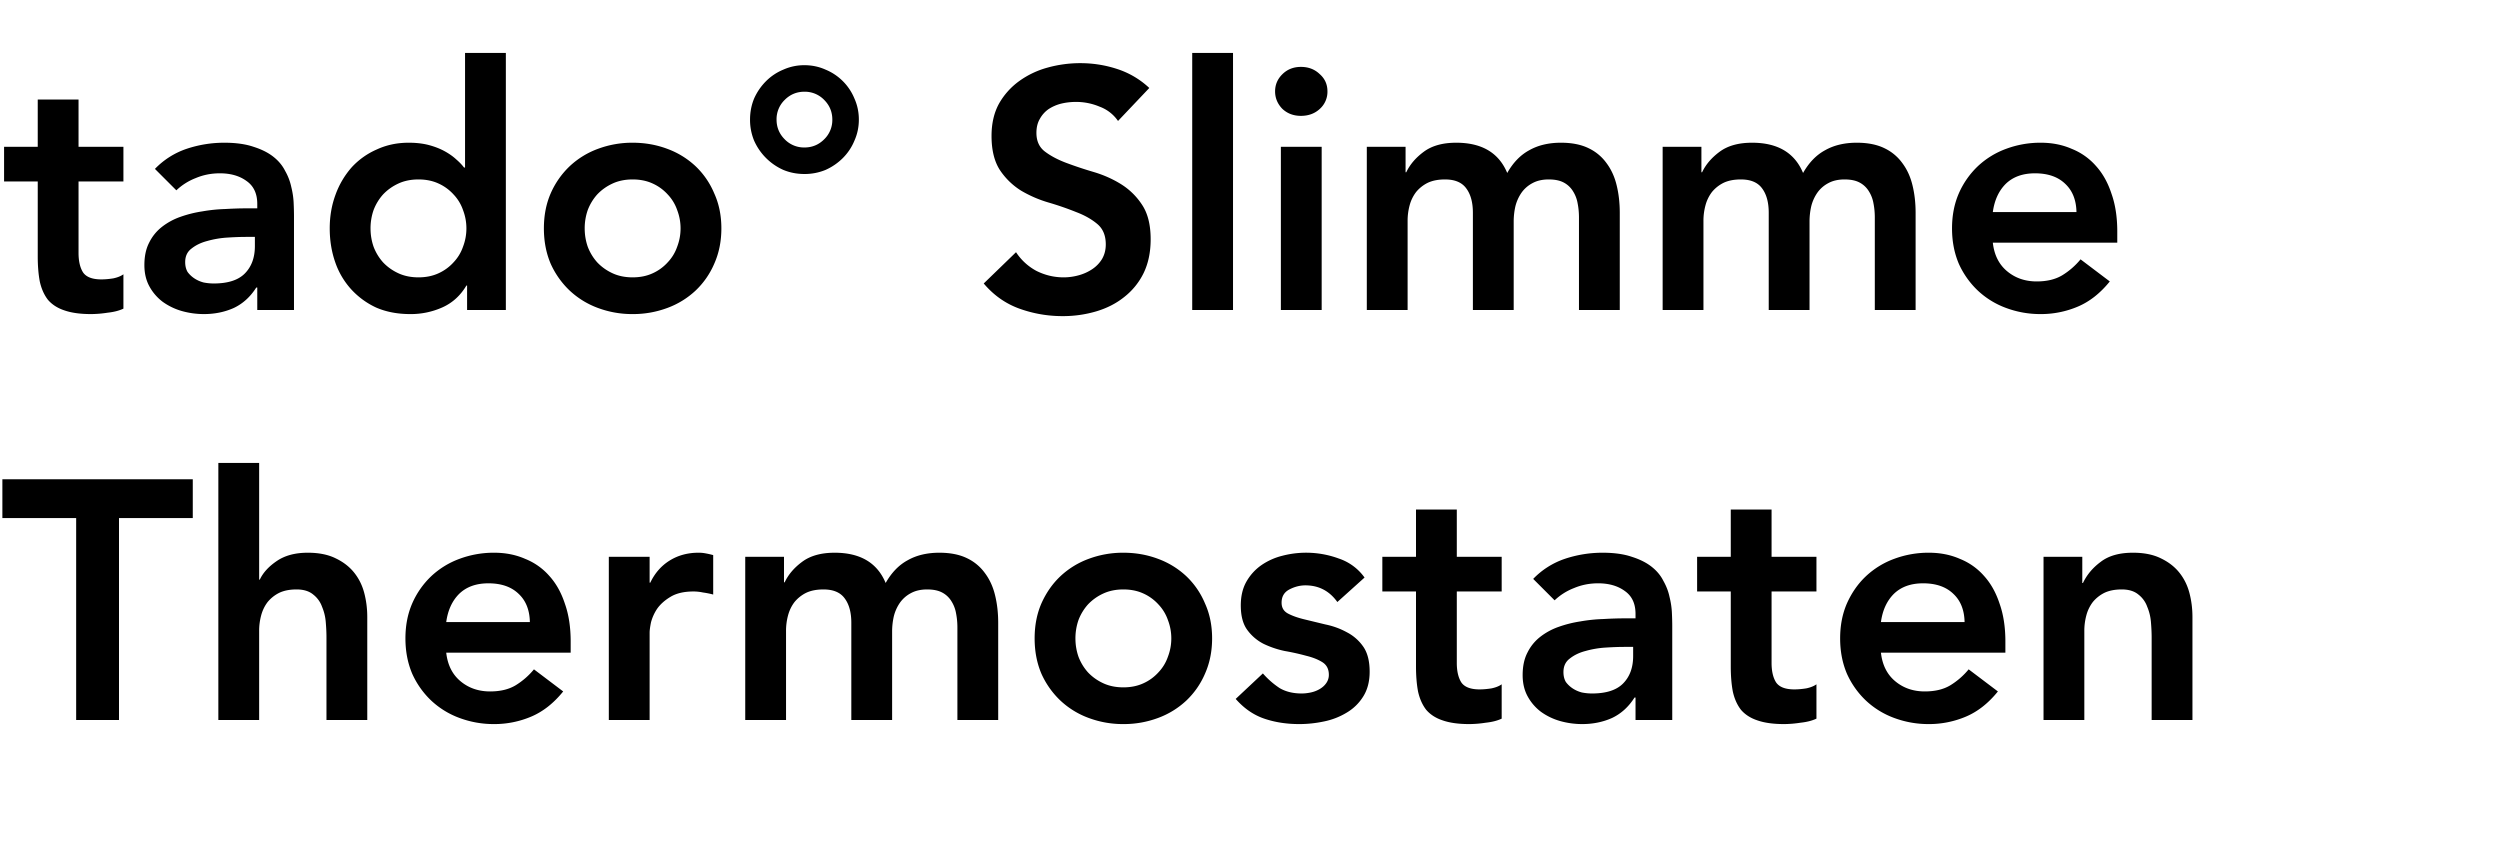 <svg width="250" height="86" viewBox="0 0 250 86" fill="none" xmlns="http://www.w3.org/2000/svg"><path d="M.408 18.148V14.68h3.366V9.954h4.08v4.726h4.488v3.468H7.854v7.14c0 .816.147 1.462.442 1.938.317.476.93.714 1.836.714.363 0 .76-.034 1.19-.102.43-.09.77-.227 1.02-.408v3.434c-.43.204-.963.34-1.598.408a11.27 11.27 0 01-1.632.136c-1.088 0-1.983-.125-2.686-.374-.68-.227-1.224-.578-1.632-1.054-.385-.499-.657-1.11-.816-1.836-.136-.725-.204-1.564-.204-2.516v-7.48H.408zm25.319 10.608h-.102c-.59.93-1.337 1.61-2.244 2.04-.907.408-1.904.612-2.992.612a8.126 8.126 0 01-2.21-.306 6.18 6.18 0 01-1.904-.918 4.802 4.802 0 01-1.326-1.53c-.34-.612-.51-1.326-.51-2.142 0-.884.159-1.632.476-2.244a4.517 4.517 0 011.258-1.564 6.472 6.472 0 011.87-1.02 11.76 11.76 0 012.176-.544 16 16 0 012.312-.238c.77-.045 1.496-.068 2.176-.068h1.02v-.442c0-1.02-.352-1.78-1.054-2.278-.703-.521-1.598-.782-2.686-.782-.861 0-1.666.159-2.414.476a5.882 5.882 0 00-1.938 1.224l-2.142-2.142a7.928 7.928 0 013.162-2.006 11.858 11.858 0 013.774-.612c1.156 0 2.13.136 2.924.408.793.25 1.45.578 1.972.986.521.408.918.884 1.19 1.428a5.53 5.53 0 01.612 1.598c.136.544.215 1.077.238 1.598.023.499.034.94.034 1.326V31h-3.672v-2.244zm-.238-5.066h-.85c-.567 0-1.201.023-1.904.068a9.513 9.513 0 00-2.006.34c-.612.159-1.133.408-1.564.748-.43.317-.646.77-.646 1.36 0 .385.08.714.238.986.181.25.408.465.68.646.272.181.578.317.918.408.34.068.68.102 1.02.102 1.405 0 2.436-.329 3.094-.986.68-.68 1.02-1.598 1.02-2.754v-.918zm21.22 4.862h-.068c-.59.997-1.383 1.723-2.38 2.176a7.714 7.714 0 01-3.23.68c-1.27 0-2.403-.215-3.4-.646a7.836 7.836 0 01-2.516-1.836 7.776 7.776 0 01-1.598-2.72c-.363-1.043-.544-2.165-.544-3.366s.192-2.323.578-3.366a8.535 8.535 0 011.598-2.72 7.423 7.423 0 012.516-1.802c.974-.453 2.04-.68 3.196-.68.77 0 1.45.08 2.04.238.589.159 1.11.363 1.564.612.453.25.838.521 1.156.816.317.272.578.544.782.816h.102V5.296h4.08V31h-3.876v-2.448zm-9.656-5.712c0 .635.102 1.247.306 1.836.226.59.544 1.11.952 1.564.43.453.94.816 1.53 1.088.589.272 1.258.408 2.006.408.748 0 1.416-.136 2.006-.408a4.55 4.55 0 001.496-1.088c.43-.453.748-.975.952-1.564.226-.59.34-1.201.34-1.836s-.114-1.247-.34-1.836a4.278 4.278 0 00-.952-1.564 4.55 4.55 0 00-1.496-1.088c-.59-.272-1.258-.408-2.006-.408-.748 0-1.417.136-2.006.408-.59.272-1.1.635-1.53 1.088a4.994 4.994 0 00-.952 1.564 5.573 5.573 0 00-.306 1.836zm17.336 0c0-1.292.226-2.46.68-3.502a8.394 8.394 0 011.904-2.72 8.318 8.318 0 012.822-1.734 9.795 9.795 0 013.468-.612c1.224 0 2.38.204 3.468.612a8.319 8.319 0 012.822 1.734 7.982 7.982 0 011.87 2.72c.476 1.043.714 2.21.714 3.502 0 1.292-.238 2.47-.714 3.536a8.065 8.065 0 01-1.87 2.686 8.319 8.319 0 01-2.822 1.734 9.795 9.795 0 01-3.468.612 9.795 9.795 0 01-3.468-.612 8.318 8.318 0 01-2.822-1.734 8.494 8.494 0 01-1.904-2.686c-.454-1.065-.68-2.244-.68-3.536zm4.08 0c0 .635.102 1.247.306 1.836.226.59.544 1.11.952 1.564.43.453.94.816 1.53 1.088.589.272 1.258.408 2.006.408.748 0 1.416-.136 2.006-.408a4.55 4.55 0 001.496-1.088c.43-.453.748-.975.952-1.564.226-.59.34-1.201.34-1.836s-.114-1.247-.34-1.836a4.278 4.278 0 00-.952-1.564 4.55 4.55 0 00-1.496-1.088c-.59-.272-1.258-.408-2.006-.408-.748 0-1.417.136-2.006.408-.59.272-1.1.635-1.53 1.088a4.994 4.994 0 00-.952 1.564 5.573 5.573 0 00-.306 1.836zm16.535-10.88c0-.748.136-1.45.408-2.108a5.765 5.765 0 011.19-1.734 5.286 5.286 0 011.734-1.156 5.094 5.094 0 012.109-.442c.748 0 1.45.147 2.108.442a5.284 5.284 0 011.734 1.156 5.285 5.285 0 011.155 1.734c.295.657.443 1.36.443 2.108s-.148 1.45-.443 2.108a5.286 5.286 0 01-1.155 1.734 5.761 5.761 0 01-1.735 1.19 5.458 5.458 0 01-2.108.408c-.748 0-1.45-.136-2.108-.408a5.764 5.764 0 01-2.924-2.924 5.458 5.458 0 01-.408-2.108zm2.652 0c0 .77.272 1.428.816 1.972a2.687 2.687 0 001.973.816c.77 0 1.428-.272 1.972-.816a2.687 2.687 0 00.816-1.972c0-.77-.273-1.428-.817-1.972a2.687 2.687 0 00-1.971-.816c-.771 0-1.428.272-1.972.816a2.687 2.687 0 00-.817 1.972zm34.146.136a3.836 3.836 0 00-1.836-1.428 6.03 6.03 0 00-2.38-.476c-.498 0-.986.057-1.462.17a4.164 4.164 0 00-1.258.544 2.87 2.87 0 00-.884.986c-.226.385-.34.85-.34 1.394 0 .816.284 1.44.85 1.87.567.43 1.27.805 2.108 1.122a39.3 39.3 0 002.754.918c.998.295 1.916.703 2.754 1.224a6.8 6.8 0 012.108 2.074c.567.861.85 2.006.85 3.434 0 1.292-.238 2.425-.714 3.4a6.854 6.854 0 01-1.938 2.38c-.793.635-1.722 1.11-2.788 1.428a11.728 11.728 0 01-3.366.476c-1.496 0-2.935-.25-4.318-.748-1.382-.499-2.572-1.337-3.57-2.516l3.23-3.128a5.587 5.587 0 002.04 1.87c.862.43 1.768.646 2.72.646.499 0 .998-.068 1.496-.204.499-.136.952-.34 1.36-.612.408-.272.737-.612.986-1.02.25-.43.374-.918.374-1.462 0-.884-.283-1.564-.85-2.04-.566-.476-1.269-.873-2.108-1.19a29.746 29.746 0 00-2.754-.952 12.048 12.048 0 01-2.754-1.19 6.964 6.964 0 01-2.108-2.04c-.566-.861-.85-2.006-.85-3.434 0-1.247.25-2.323.748-3.23a7.086 7.086 0 012.006-2.244 8.763 8.763 0 012.856-1.36 12.195 12.195 0 013.264-.442c1.27 0 2.494.193 3.672.578a8.524 8.524 0 013.23 1.904l-3.128 3.298zm7.42-6.8h4.08V31h-4.08V5.296zm8.865 9.384h4.08V31h-4.08V14.68zm-.578-5.542c0-.657.238-1.224.714-1.7.499-.499 1.122-.748 1.87-.748s1.371.238 1.87.714c.521.453.782 1.031.782 1.734a2.3 2.3 0 01-.782 1.768c-.499.453-1.122.68-1.87.68s-1.371-.238-1.87-.714c-.476-.499-.714-1.077-.714-1.734zm9.172 5.542h3.876v2.55h.068c.363-.77.941-1.45 1.734-2.04.816-.612 1.904-.918 3.264-.918 2.561 0 4.261 1.009 5.1 3.026.589-1.043 1.326-1.802 2.21-2.278.884-.499 1.938-.748 3.162-.748 1.088 0 2.006.181 2.754.544a4.67 4.67 0 011.802 1.496c.476.635.816 1.383 1.02 2.244.204.839.306 1.745.306 2.72V31h-4.08v-9.248c0-.499-.045-.975-.136-1.428a3.292 3.292 0 00-.476-1.224 2.373 2.373 0 00-.918-.85c-.385-.204-.884-.306-1.496-.306-.635 0-1.179.125-1.632.374a3.125 3.125 0 00-1.088.952 4.152 4.152 0 00-.612 1.36 6.902 6.902 0 00-.17 1.53V31h-4.08v-9.724c0-1.02-.215-1.825-.646-2.414-.431-.612-1.145-.918-2.142-.918-.68 0-1.258.113-1.734.34a3.518 3.518 0 00-1.156.918 3.8 3.8 0 00-.646 1.326 5.918 5.918 0 00-.204 1.564V31h-4.08V14.68zm29.584 0h3.876v2.55h.068c.363-.77.941-1.45 1.734-2.04.816-.612 1.904-.918 3.264-.918 2.561 0 4.261 1.009 5.1 3.026.589-1.043 1.326-1.802 2.21-2.278.884-.499 1.938-.748 3.162-.748 1.088 0 2.006.181 2.754.544a4.67 4.67 0 011.802 1.496c.476.635.816 1.383 1.02 2.244.204.839.306 1.745.306 2.72V31h-4.08v-9.248c0-.499-.045-.975-.136-1.428a3.292 3.292 0 00-.476-1.224 2.373 2.373 0 00-.918-.85c-.385-.204-.884-.306-1.496-.306-.635 0-1.179.125-1.632.374a3.125 3.125 0 00-1.088.952 4.152 4.152 0 00-.612 1.36 6.902 6.902 0 00-.17 1.53V31h-4.08v-9.724c0-1.02-.215-1.825-.646-2.414-.431-.612-1.145-.918-2.142-.918-.68 0-1.258.113-1.734.34a3.518 3.518 0 00-1.156.918 3.8 3.8 0 00-.646 1.326 5.918 5.918 0 00-.204 1.564V31h-4.08V14.68zm33.018 9.588c.136 1.224.612 2.176 1.428 2.856.816.68 1.802 1.02 2.958 1.02 1.02 0 1.87-.204 2.55-.612a7.275 7.275 0 001.836-1.598l2.924 2.21c-.952 1.179-2.017 2.017-3.196 2.516a9.416 9.416 0 01-3.706.748 9.795 9.795 0 01-3.468-.612 8.315 8.315 0 01-2.822-1.734 8.5 8.5 0 01-1.904-2.686c-.453-1.065-.68-2.244-.68-3.536 0-1.292.227-2.46.68-3.502a8.4 8.4 0 011.904-2.72 8.315 8.315 0 012.822-1.734 9.795 9.795 0 013.468-.612c1.133 0 2.165.204 3.094.612a6.317 6.317 0 012.414 1.7c.68.748 1.201 1.677 1.564 2.788.385 1.088.578 2.346.578 3.774v1.122h-12.444zm8.364-3.06c-.023-1.201-.397-2.142-1.122-2.822-.725-.703-1.734-1.054-3.026-1.054-1.224 0-2.199.351-2.924 1.054-.703.703-1.133 1.643-1.292 2.822h8.364zM7.616 51.804H.238v-3.876h19.04v3.876H11.9V72H7.616V51.804zm18.3 6.154h.067c.318-.68.873-1.292 1.666-1.836.816-.567 1.86-.85 3.128-.85 1.088 0 2.006.181 2.754.544.771.363 1.394.839 1.87 1.428.476.59.816 1.27 1.02 2.04.204.77.306 1.575.306 2.414V72h-4.08v-8.262c0-.453-.022-.952-.068-1.496a4.943 4.943 0 00-.374-1.564 2.675 2.675 0 00-.884-1.224c-.408-.34-.963-.51-1.666-.51-.68 0-1.258.113-1.734.34a3.52 3.52 0 00-1.156.918c-.294.385-.51.827-.646 1.326a5.918 5.918 0 00-.204 1.564V72h-4.08V46.296h4.08v11.662zm18.707 7.31c.136 1.224.612 2.176 1.428 2.856.816.68 1.802 1.02 2.958 1.02 1.02 0 1.87-.204 2.55-.612a7.29 7.29 0 001.836-1.598l2.924 2.21c-.952 1.179-2.018 2.017-3.196 2.516a9.415 9.415 0 01-3.706.748 9.795 9.795 0 01-3.468-.612 8.318 8.318 0 01-2.822-1.734 8.494 8.494 0 01-1.904-2.686c-.453-1.065-.68-2.244-.68-3.536 0-1.292.227-2.46.68-3.502a8.394 8.394 0 011.904-2.72 8.318 8.318 0 012.822-1.734 9.795 9.795 0 013.468-.612c1.133 0 2.164.204 3.094.612a6.32 6.32 0 012.414 1.7c.68.748 1.201 1.677 1.564 2.788.385 1.088.578 2.346.578 3.774v1.122H44.623zm8.364-3.06c-.023-1.201-.397-2.142-1.122-2.822-.726-.703-1.734-1.054-3.026-1.054-1.224 0-2.199.351-2.924 1.054-.703.703-1.133 1.643-1.292 2.822h8.364zm7.895-6.528h4.08v2.584h.068c.454-.952 1.1-1.689 1.938-2.21.839-.521 1.802-.782 2.89-.782.25 0 .488.023.714.068.25.045.499.102.748.17v3.944a8.11 8.11 0 00-1.02-.204 4.532 4.532 0 00-.952-.102c-.952 0-1.722.181-2.312.544-.566.34-1.008.737-1.326 1.19a4.507 4.507 0 00-.612 1.36c-.09.453-.136.793-.136 1.02V72h-4.08V55.68zm13.643 0H78.4v2.55h.068c.363-.77.94-1.45 1.734-2.04.816-.612 1.904-.918 3.264-.918 2.561 0 4.261 1.009 5.1 3.026.59-1.043 1.326-1.802 2.21-2.278.884-.499 1.938-.748 3.162-.748 1.088 0 2.006.181 2.754.544a4.673 4.673 0 011.802 1.496c.476.635.816 1.383 1.02 2.244.204.839.306 1.745.306 2.72V72h-4.08v-9.248c0-.499-.046-.975-.136-1.428a3.292 3.292 0 00-.476-1.224 2.37 2.37 0 00-.918-.85c-.385-.204-.884-.306-1.496-.306-.635 0-1.179.125-1.632.374-.43.227-.793.544-1.088.952a4.152 4.152 0 00-.612 1.36 6.884 6.884 0 00-.17 1.53V72h-4.08v-9.724c0-1.02-.215-1.825-.646-2.414-.43-.612-1.145-.918-2.142-.918-.68 0-1.258.113-1.734.34a3.518 3.518 0 00-1.156.918c-.295.385-.51.827-.646 1.326a5.918 5.918 0 00-.204 1.564V72h-4.08V55.68zm28.938 8.16c0-1.292.226-2.46.68-3.502.476-1.065 1.11-1.972 1.904-2.72a8.315 8.315 0 012.822-1.734 9.795 9.795 0 013.468-.612c1.224 0 2.38.204 3.468.612a8.324 8.324 0 012.822 1.734 7.995 7.995 0 011.87 2.72c.476 1.043.714 2.21.714 3.502 0 1.292-.238 2.47-.714 3.536a8.078 8.078 0 01-1.87 2.686 8.324 8.324 0 01-2.822 1.734 9.795 9.795 0 01-3.468.612 9.795 9.795 0 01-3.468-.612 8.315 8.315 0 01-2.822-1.734 8.485 8.485 0 01-1.904-2.686c-.454-1.065-.68-2.244-.68-3.536zm4.08 0c0 .635.102 1.247.306 1.836.226.59.544 1.11.952 1.564.43.453.94.816 1.53 1.088.589.272 1.258.408 2.006.408.748 0 1.416-.136 2.006-.408a4.553 4.553 0 001.496-1.088c.43-.453.748-.975.952-1.564.226-.59.34-1.201.34-1.836s-.114-1.247-.34-1.836a4.286 4.286 0 00-.952-1.564 4.553 4.553 0 00-1.496-1.088c-.59-.272-1.258-.408-2.006-.408-.748 0-1.417.136-2.006.408a4.93 4.93 0 00-1.53 1.088 4.983 4.983 0 00-.952 1.564 5.573 5.573 0 00-.306 1.836zm26.192-3.638c-.794-1.11-1.859-1.666-3.196-1.666-.544 0-1.077.136-1.598.408-.522.272-.782.714-.782 1.326 0 .499.215.861.646 1.088.43.227.974.42 1.632.578l2.108.51c.77.159 1.484.42 2.142.782a4.5 4.5 0 011.632 1.428c.43.612.646 1.45.646 2.516 0 .975-.216 1.802-.646 2.482a4.789 4.789 0 01-1.632 1.598 7.05 7.05 0 01-2.244.884c-.839.181-1.678.272-2.516.272-1.27 0-2.437-.181-3.502-.544-1.066-.363-2.018-1.02-2.856-1.972l2.72-2.55a8.267 8.267 0 001.666 1.462c.612.363 1.348.544 2.21.544.294 0 .6-.034.918-.102.317-.068.612-.181.884-.34.272-.159.487-.351.646-.578a1.41 1.41 0 00.272-.85c0-.567-.216-.986-.646-1.258-.431-.272-.975-.487-1.632-.646a23.41 23.41 0 00-2.142-.476 9.236 9.236 0 01-2.108-.714 4.611 4.611 0 01-1.632-1.394c-.431-.59-.646-1.405-.646-2.448 0-.907.181-1.689.544-2.346a5.044 5.044 0 011.496-1.666 6.384 6.384 0 012.108-.952 9.438 9.438 0 015.644.272 5.182 5.182 0 012.584 1.904l-2.72 2.448zm4.499-1.054V55.68h3.366v-4.726h4.08v4.726h4.488v3.468h-4.488v7.14c0 .816.148 1.462.442 1.938.318.476.93.714 1.836.714.363 0 .76-.034 1.19-.102.431-.09.771-.227 1.02-.408v3.434c-.43.204-.963.34-1.598.408a11.27 11.27 0 01-1.632.136c-1.088 0-1.983-.125-2.686-.374-.68-.227-1.224-.578-1.632-1.054-.385-.499-.657-1.11-.816-1.836-.136-.725-.204-1.564-.204-2.516v-7.48h-3.366zm25.319 10.608h-.102c-.589.93-1.337 1.61-2.244 2.04-.907.408-1.904.612-2.992.612a8.123 8.123 0 01-2.21-.306 6.178 6.178 0 01-1.904-.918 4.802 4.802 0 01-1.326-1.53c-.34-.612-.51-1.326-.51-2.142 0-.884.159-1.632.476-2.244a4.516 4.516 0 011.258-1.564 6.467 6.467 0 011.87-1.02c.703-.25 1.428-.43 2.176-.544a15.998 15.998 0 012.312-.238 37.2 37.2 0 012.176-.068h1.02v-.442c0-1.02-.351-1.78-1.054-2.278-.703-.521-1.598-.782-2.686-.782-.861 0-1.666.159-2.414.476a5.882 5.882 0 00-1.938 1.224l-2.142-2.142a7.932 7.932 0 013.162-2.006 11.858 11.858 0 013.774-.612c1.156 0 2.131.136 2.924.408.793.25 1.451.578 1.972.986.521.408.918.884 1.19 1.428.295.521.499 1.054.612 1.598.136.544.215 1.077.238 1.598.023.499.034.94.034 1.326V72h-3.672v-2.244zm-.238-5.066h-.85c-.567 0-1.201.023-1.904.068a9.512 9.512 0 00-2.006.34c-.612.159-1.133.408-1.564.748-.431.317-.646.77-.646 1.36 0 .385.079.714.238.986.181.25.408.465.68.646.272.181.578.317.918.408.34.068.68.102 1.02.102 1.405 0 2.437-.329 3.094-.986.68-.68 1.02-1.598 1.02-2.754v-.918zm6.396-5.542V55.68h3.366v-4.726h4.08v4.726h4.488v3.468h-4.488v7.14c0 .816.147 1.462.442 1.938.317.476.929.714 1.836.714.362 0 .759-.034 1.19-.102.43-.09.77-.227 1.02-.408v3.434c-.431.204-.964.34-1.598.408a11.27 11.27 0 01-1.632.136c-1.088 0-1.984-.125-2.686-.374-.68-.227-1.224-.578-1.632-1.054-.386-.499-.658-1.11-.816-1.836-.136-.725-.204-1.564-.204-2.516v-7.48h-3.366zm18.383 6.12c.136 1.224.612 2.176 1.428 2.856.816.68 1.802 1.02 2.958 1.02 1.02 0 1.87-.204 2.55-.612a7.31 7.31 0 001.836-1.598l2.924 2.21c-.952 1.179-2.018 2.017-3.196 2.516a9.416 9.416 0 01-3.706.748 9.795 9.795 0 01-3.468-.612 8.315 8.315 0 01-2.822-1.734 8.485 8.485 0 01-1.904-2.686c-.454-1.065-.68-2.244-.68-3.536 0-1.292.226-2.46.68-3.502.476-1.065 1.11-1.972 1.904-2.72a8.315 8.315 0 012.822-1.734 9.795 9.795 0 013.468-.612c1.133 0 2.164.204 3.094.612a6.325 6.325 0 012.414 1.7c.68.748 1.201 1.677 1.564 2.788.385 1.088.578 2.346.578 3.774v1.122h-12.444zm8.364-3.06c-.023-1.201-.397-2.142-1.122-2.822-.726-.703-1.734-1.054-3.026-1.054-1.224 0-2.199.351-2.924 1.054-.703.703-1.134 1.643-1.292 2.822h8.364zm7.895-6.528h3.876v2.618h.068c.385-.816.975-1.519 1.768-2.108.793-.612 1.87-.918 3.23-.918 1.088 0 2.006.181 2.754.544.771.363 1.394.839 1.87 1.428.476.59.816 1.27 1.02 2.04.204.77.306 1.575.306 2.414V72h-4.08v-8.262c0-.453-.023-.952-.068-1.496a4.935 4.935 0 00-.374-1.564 2.672 2.672 0 00-.884-1.224c-.408-.34-.963-.51-1.666-.51-.68 0-1.258.113-1.734.34a3.518 3.518 0 00-1.156.918 3.8 3.8 0 00-.646 1.326 5.918 5.918 0 00-.204 1.564V72h-4.08V55.68z" fill="#000"/></svg>